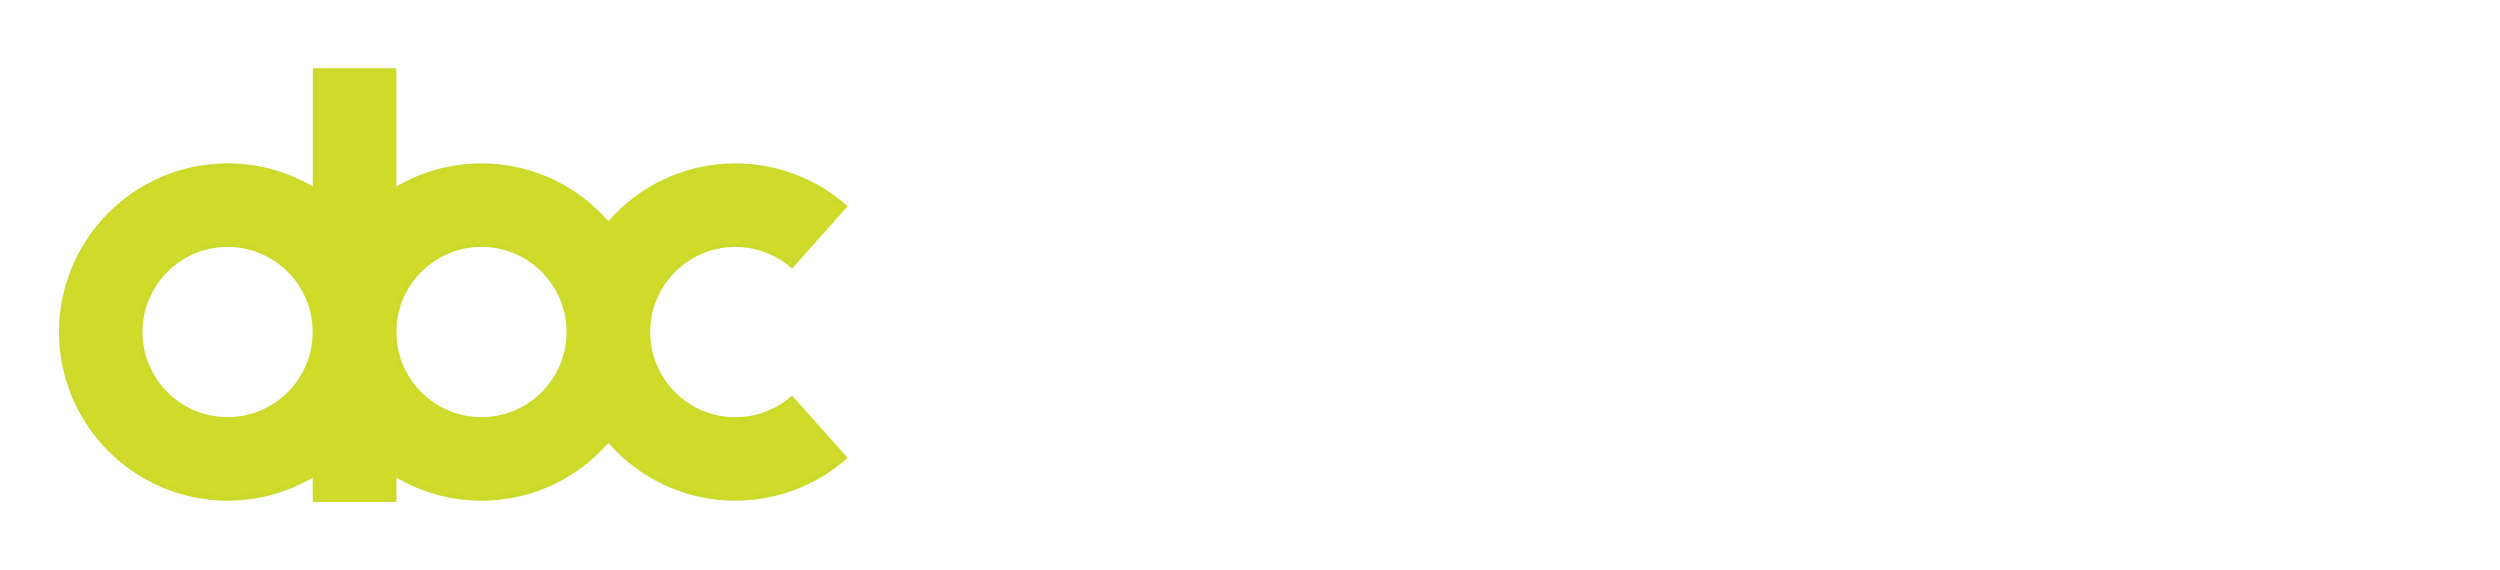 <?xml version="1.0" encoding="UTF-8"?> <svg xmlns="http://www.w3.org/2000/svg" xmlns:xlink="http://www.w3.org/1999/xlink" id="Warstwa_1" version="1.1" viewBox="0 0 342.38 78.01"><defs><style> .st0 { mask: url(#mask); } .st1 { filter: url(#drop-shadow-3); } .st1, .st2, .st3 { fill: #d0db2a; } .st2 { filter: url(#drop-shadow-2); } .st4 { fill: #c6d72c; filter: url(#outer-glow-1); } .st5 { fill: #fff; } </style><filter id="outer-glow-1" x="-4.26" y="-2.97" width="132.96" height="84.24" filterUnits="userSpaceOnUse"><feOffset dx="0" dy="0"></feOffset><feGaussianBlur result="blur" stdDeviation="4.1"></feGaussianBlur><feFlood flood-color="#c6d72c" flood-opacity=".65"></feFlood><feComposite in2="blur" operator="in"></feComposite><feComposite in="SourceGraphic"></feComposite></filter><mask id="mask" x="-18.53" y="-17.24" width="134.6" height="112.8" maskUnits="userSpaceOnUse"><g><path class="st5" d="M100.7,68.56c-12.73,0-23.09-10.36-23.09-23.09s10.36-23.09,23.09-23.09c5.68,0,11.14,2.08,15.37,5.86l-7.6,8.52c-2.14-1.91-4.9-2.96-7.77-2.96-6.44,0-11.67,5.24-11.67,11.67s5.24,11.67,11.67,11.67c2.87,0,5.63-1.05,7.77-2.96l7.6,8.52c-4.23,3.78-9.69,5.86-15.37,5.86Z"></path><path class="st5" d="M65.94,22.38c-4.26,0-8.24,1.16-11.67,3.18V9.35h-11.42v59.37h11.42v-3.34c3.43,2.02,7.42,3.18,11.67,3.18,12.73,0,23.09-10.36,23.09-23.09s-10.36-23.09-23.09-23.09ZM65.94,57.14c-6.44,0-11.67-5.24-11.67-11.67s5.24-11.67,11.67-11.67,11.67,5.24,11.67,11.67-5.24,11.67-11.67,11.67Z"></path><path class="st5" d="M31.17,22.38c-12.73,0-23.09,10.36-23.09,23.09s10.36,23.09,23.09,23.09c4.26,0,8.24-1.16,11.67-3.18v3.34h11.42v-23.25c0-12.73-10.36-23.09-23.09-23.09ZM31.17,57.14c-6.44,0-11.67-5.24-11.67-11.67s5.24-11.67,11.67-11.67,11.67,5.24,11.67,11.67-5.24,11.67-11.67,11.67Z"></path></g></mask><filter id="drop-shadow-2" x="16.27" y="-17.24" width="99.6" height="112.8" filterUnits="userSpaceOnUse"><feOffset dx="0" dy="0"></feOffset><feGaussianBlur result="blur1" stdDeviation="8.85"></feGaussianBlur><feFlood flood-color="#000" flood-opacity=".45"></feFlood><feComposite in2="blur1" operator="in"></feComposite><feComposite in="SourceGraphic"></feComposite></filter><filter id="drop-shadow-3" x="-18.53" y="-4.28" width="99.6" height="99.84" filterUnits="userSpaceOnUse"><feOffset dx="0" dy="0"></feOffset><feGaussianBlur result="blur2" stdDeviation="8.85"></feGaussianBlur><feFlood flood-color="#000" flood-opacity=".45"></feFlood><feComposite in2="blur2" operator="in"></feComposite><feComposite in="SourceGraphic"></feComposite></filter></defs><path class="st4" d="M108.47,54.19c-2.14,1.91-4.9,2.96-7.77,2.96-6.44,0-11.67-5.24-11.67-11.67s5.24-11.67,11.67-11.67c2.87,0,5.63,1.05,7.77,2.96l7.6-8.52c-4.23-3.78-9.69-5.86-15.37-5.86-6.93,0-13.15,3.07-17.38,7.92-4.24-4.85-10.45-7.92-17.38-7.92-4.26,0-8.24,1.16-11.67,3.18V9.35h-11.42v16.21c-3.43-2.02-7.42-3.18-11.67-3.18-12.73,0-23.09,10.36-23.09,23.09s10.36,23.09,23.09,23.09c4.26,0,8.24-1.16,11.67-3.18v3.34h11.42v-3.34c3.43,2.02,7.42,3.18,11.67,3.18,6.93,0,13.15-3.07,17.38-7.92,4.24,4.85,10.45,7.92,17.38,7.92,5.68,0,11.14-2.08,15.37-5.86l-7.6-8.52ZM31.17,57.14c-6.44,0-11.67-5.24-11.67-11.67s5.24-11.67,11.67-11.67,11.67,5.24,11.67,11.67-5.24,11.67-11.67,11.67ZM65.94,57.14c-6.44,0-11.67-5.24-11.67-11.67s5.24-11.67,11.67-11.67,11.67,5.24,11.67,11.67-5.24,11.67-11.67,11.67Z"></path><g class="st0"><g><path class="st3" d="M100.7,68.56c-12.73,0-23.09-10.36-23.09-23.09s10.36-23.09,23.09-23.09c5.68,0,11.14,2.08,15.37,5.86l-7.6,8.52c-2.14-1.91-4.9-2.96-7.77-2.96-6.44,0-11.67,5.24-11.67,11.67s5.24,11.67,11.67,11.67c2.87,0,5.63-1.05,7.77-2.96l7.6,8.52c-4.23,3.78-9.69,5.86-15.37,5.86Z"></path><path class="st2" d="M65.94,22.38c-4.26,0-8.24,1.16-11.67,3.18V9.35h-11.42v59.37h11.42v-3.34c3.43,2.02,7.42,3.18,11.67,3.18,12.73,0,23.09-10.36,23.09-23.09s-10.36-23.09-23.09-23.09ZM65.94,57.14c-6.44,0-11.67-5.24-11.67-11.67s5.24-11.67,11.67-11.67,11.67,5.24,11.67,11.67-5.24,11.67-11.67,11.67Z"></path><path class="st1" d="M31.17,22.38c-12.73,0-23.09,10.36-23.09,23.09s10.36,23.09,23.09,23.09c4.26,0,8.24-1.16,11.67-3.18v3.34h11.42v-23.25c0-12.73-10.36-23.09-23.09-23.09ZM31.17,57.14c-6.44,0-11.67-5.24-11.67-11.67s5.24-11.67,11.67-11.67,11.67,5.24,11.67,11.67-5.24,11.67-11.67,11.67Z"></path></g></g><g><path class="st5" d="M121,49.28c1.88,7.22,7.61,11.85,14.29,11.85,5.1,0,9.89-2.67,12.4-7.3h8.16c-3.38,8.95-11.54,14.76-20.88,14.76-12.25,0-22.14-10.83-22.14-22.45,0-13.74,10.36-23.31,21.9-23.31,12.8,0,22.53,9.89,22.53,22.37,0,1.33,0,2.59-.24,4.08h-36.03ZM149.11,43c-.63-7.38-7.14-12.72-14.13-12.72s-13.35,5.26-13.97,12.72h28.1Z"></path><path class="st5" d="M172.97,67.5l-17.27-43.49h8.71l11.38,31.09h.16l11.15-31.09h8.71l-17.11,43.49h-5.73Z"></path><path class="st5" d="M202.56,49.28c1.88,7.22,7.61,11.85,14.29,11.85,5.1,0,9.89-2.67,12.4-7.3h8.16c-3.38,8.95-11.54,14.76-20.88,14.76-12.25,0-22.14-10.83-22.14-22.45,0-13.74,10.36-23.31,21.9-23.31,12.8,0,22.53,9.89,22.53,22.37,0,1.33,0,2.59-.24,4.08h-36.03ZM230.67,43c-.63-7.38-7.14-12.72-14.13-12.72s-13.35,5.26-13.97,12.72h28.1Z"></path><path class="st5" d="M274.06,67.5v-23.71c0-9.18-3.61-13.5-10.83-13.5s-11.46,5.26-11.46,13.42v23.79h-8.16V24.01h7.61v4.63h.16c3.22-4.16,7.69-5.81,12.72-5.81,10.44,0,18.13,6.59,18.13,18.6v26.06h-8.16Z"></path><path class="st5" d="M339.68,9.35v6.22h-44.2v51.92h-8.16V15.57H58.66v-6.22h281.02Z"></path><path class="st5" d="M331.27,67.5v-4.71h-.16c-2.12,3.69-7.07,5.81-12.8,5.81-9.34,0-18.13-5.02-18.13-20.33v-24.26h8.16v23.63c0,9.11,3.38,13.5,10.83,13.5s11.38-5.26,11.38-13.66v-23.47h8.16v43.49h-7.46Z"></path></g></svg> 